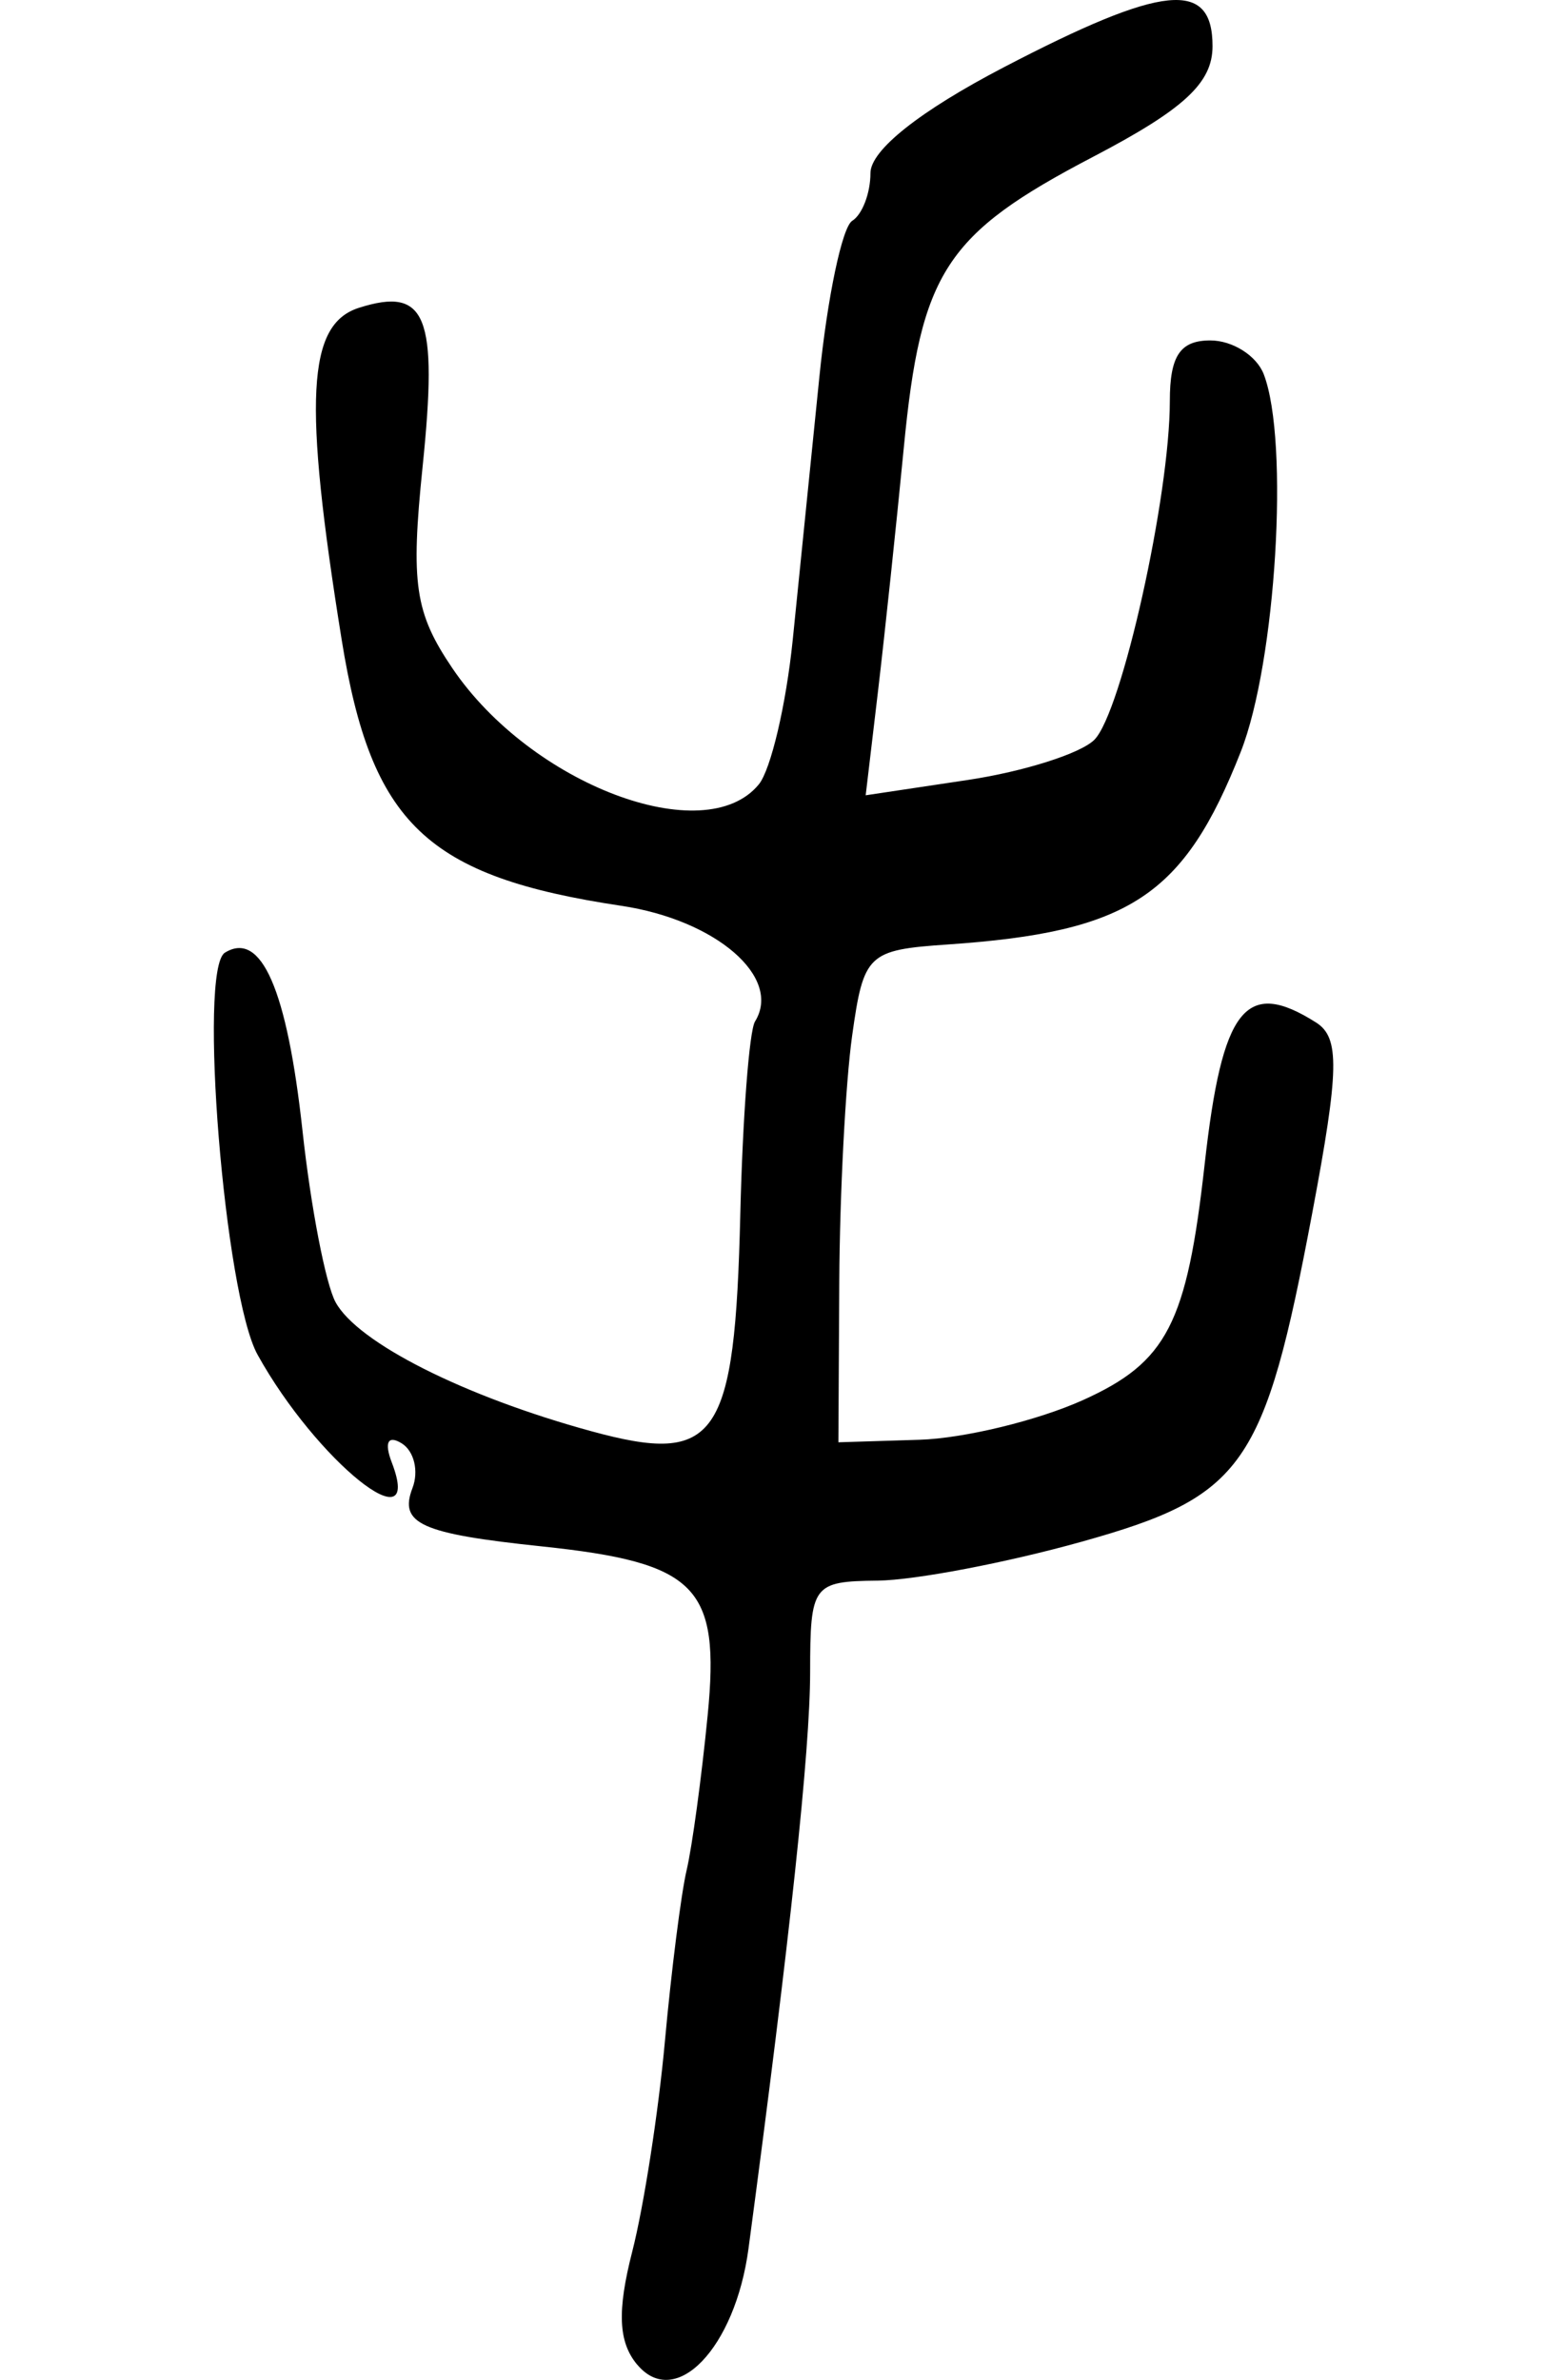 <?xml version="1.0" encoding="UTF-8" standalone="no"?>
<!-- Created with Inkscape (http://www.inkscape.org/) -->

<svg
   xmlns:dc="http://purl.org/dc/elements/1.1/"
   xmlns:cc="http://creativecommons.org/ns#"
   xmlns:rdf="http://www.w3.org/1999/02/22-rdf-syntax-ns#"
   xmlns:svg="http://www.w3.org/2000/svg"
   xmlns="http://www.w3.org/2000/svg"
   xmlns:sodipodi="http://sodipodi.sourceforge.net/DTD/sodipodi-0.dtd"
   xmlns:inkscape="http://www.inkscape.org/namespaces/inkscape"
   width="72.348"
   height="111.235"
   id="svg2"
   version="1.1"
   inkscape:version="0.48.2 r9819"
   sodipodi:docname="3545a-b.svg">
  <defs
     id="defs4" />
  <sodipodi:namedview
     id="base"
     pagecolor="#ffffff"
     bordercolor="#666666"
     borderopacity="1.0"
     inkscape:pageopacity="0.0"
     inkscape:pageshadow="2"
     inkscape:zoom="2.8"
     inkscape:cx="73.581267"
     inkscape:cy="120.61355"
     inkscape:document-units="px"
     inkscape:current-layer="layer1"
     showgrid="false"
     fit-margin-left="10"
     fit-margin-right="10"
     fit-margin-top="0"
     fit-margin-bottom="0"
     inkscape:window-width="1280"
     inkscape:window-height="776"
     inkscape:window-x="0"
     inkscape:window-y="0"
     inkscape:window-maximized="1" />
  <g
     inkscape:label="Layer 1"
     inkscape:groupmode="layer"
     id="layer1"
     transform="translate(-318.87,-441.961)">
    <path
       style="fill:#000000"
       d="m 348.66,552.475 c -0.872,-1.05 -0.933,-2.502 -0.222,-5.275 0.539,-2.104 1.227,-6.526 1.527,-9.826 0.3,-3.3 0.758,-6.9 1.016,-8 0.259,-1.1 0.702,-4.358 0.984,-7.241 0.59,-6.023 -0.497,-7.129 -7.761,-7.893 -5.661,-0.596 -6.685,-1.058 -6.044,-2.727 0.303,-0.79 0.076,-1.731 -0.505,-2.09 -0.643,-0.397 -0.824,-0.046 -0.461,0.899 1.527,3.98 -3.527,-0.078 -6.279,-5.042 -1.545,-2.787 -2.784,-18.014 -1.528,-18.79 1.702,-1.052 2.911,1.724 3.631,8.334 0.386,3.548 1.081,7.148 1.544,8 1.029,1.894 6.01,4.406 11.956,6.031 5.89,1.609 6.719,0.401 6.974,-10.167 0.109,-4.504 0.418,-8.545 0.687,-8.981 1.278,-2.067 -1.816,-4.743 -6.252,-5.408 -9.109,-1.366 -11.693,-3.825 -13.08,-12.448 -1.803,-11.204 -1.618,-14.732 0.812,-15.504 3.155,-1.001 3.701,0.362 2.975,7.424 -0.564,5.477 -0.363,6.833 1.393,9.425 3.678,5.429 11.807,8.508 14.33,5.427 0.563,-0.688 1.277,-3.725 1.586,-6.75 0.309,-3.025 0.869,-8.552 1.245,-12.282 0.376,-3.73 1.068,-7.019 1.537,-7.309 0.469,-0.29 0.853,-1.293 0.853,-2.229 0,-1.073 2.307,-2.902 6.25,-4.955 7.451,-3.879 9.751,-4.109 9.748,-0.975 -0.002,1.715 -1.329,2.943 -5.587,5.168 -6.903,3.607 -8.056,5.377 -8.85,13.582 -0.346,3.575 -0.889,8.696 -1.206,11.38 l -0.578,4.88 4.768,-0.715 c 2.622,-0.393 5.289,-1.239 5.927,-1.88 1.279,-1.286 3.529,-11.38 3.529,-15.832 0,-2.113 0.481,-2.833 1.893,-2.833 1.041,0 2.166,0.712 2.5,1.582 1.203,3.134 0.572,13.466 -1.077,17.648 -2.663,6.751 -5.208,8.422 -13.715,9.004 -3.73,0.255 -3.923,0.44 -4.459,4.267 -0.308,2.2 -0.579,7.375 -0.601,11.5 l -0.041,7.5 3.794,-0.118 c 2.087,-0.065 5.527,-0.9 7.646,-1.855 3.931,-1.773 4.855,-3.564 5.689,-11.027 0.817,-7.316 1.914,-8.71 5.211,-6.62 1.114,0.706 1.084,2.205 -0.182,8.916 -2.237,11.863 -3.198,13.23 -10.78,15.351 -3.507,0.981 -7.799,1.799 -9.537,1.819 -3.044,0.034 -3.16,0.19 -3.163,4.285 -0.003,3.657 -0.935,12.367 -2.882,26.934 -0.623,4.658 -3.424,7.57 -5.211,5.417 z"
       id="path4146"
       inkscape:connector-curvature="0" />
  </g>
</svg>
